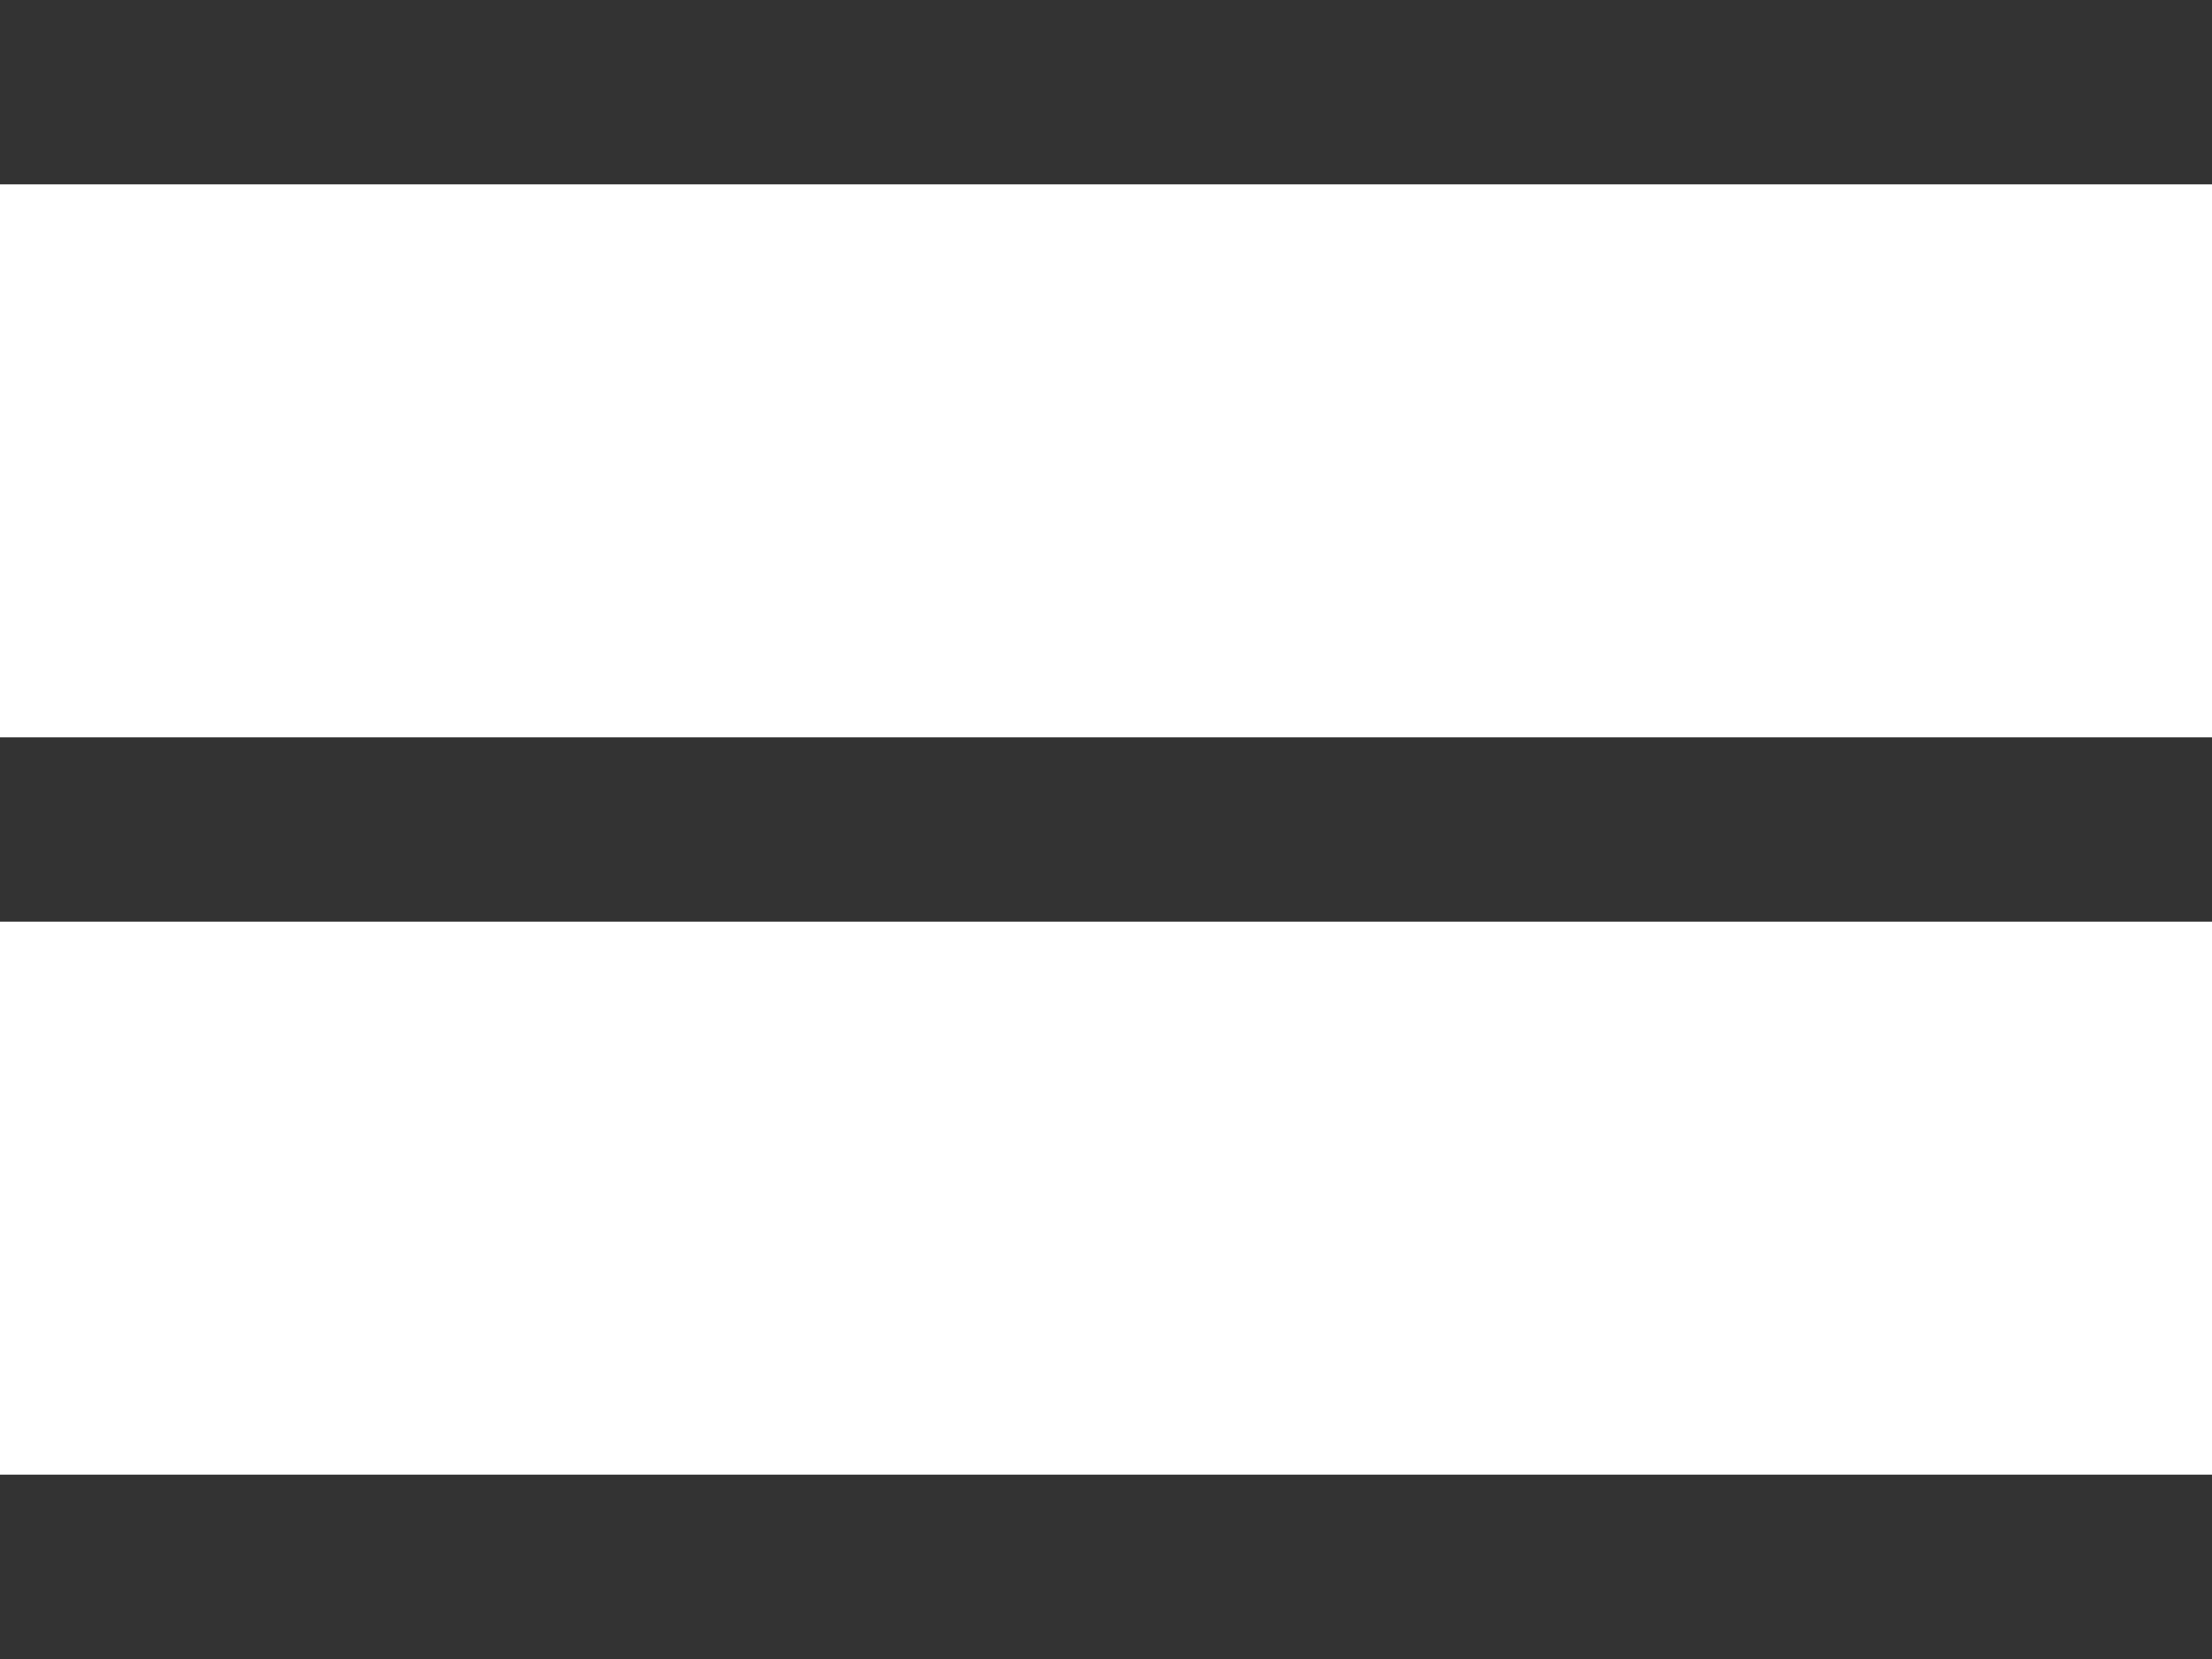 <svg xmlns="http://www.w3.org/2000/svg" width="24" height="18" viewBox="0 0 24 18">
  <g id="Group_10323" data-name="Group 10323" transform="translate(-309.5 -116)">
    <line id="Line_822" data-name="Line 822" x1="24" transform="translate(309.5 117)" fill="none" stroke="#333" stroke-width="2"/>
    <line id="Line_823" data-name="Line 823" x1="24" transform="translate(309.5 125)" fill="none" stroke="#333" stroke-width="2"/>
    <line id="Line_824" data-name="Line 824" x1="24" transform="translate(309.5 133)" fill="none" stroke="#333" stroke-width="2"/>
  </g>
</svg>
